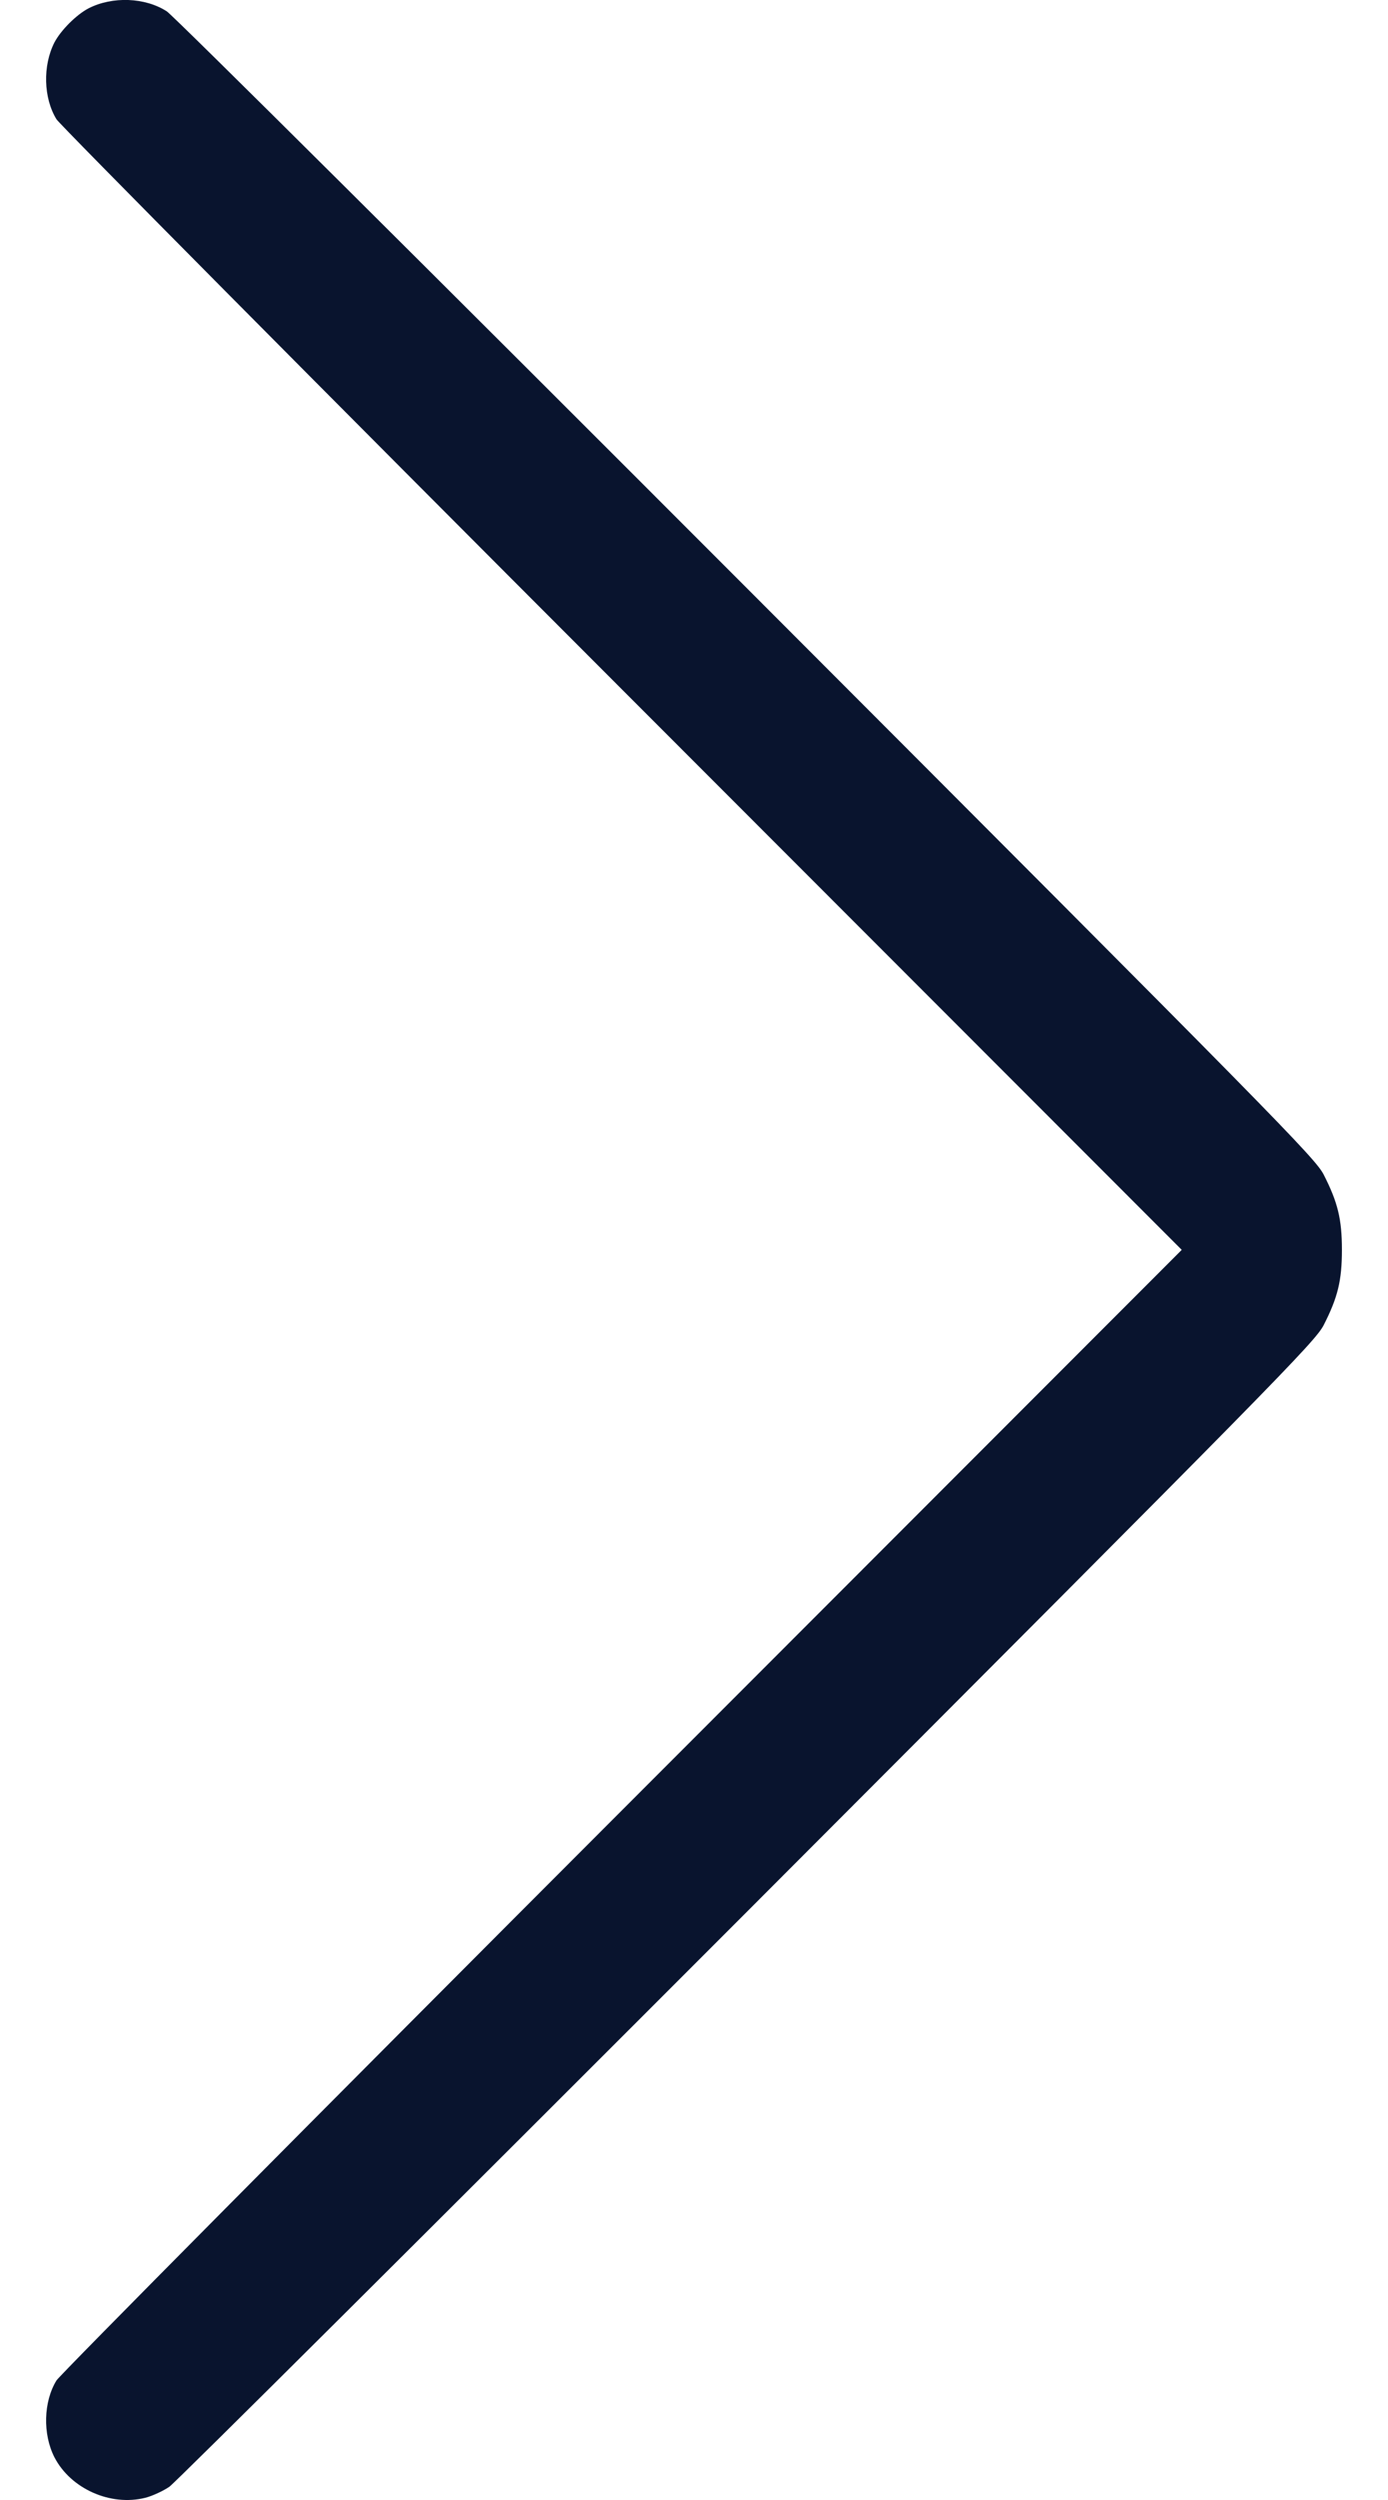 <svg width="10" height="18" viewBox="0 0 10 18" fill="none" xmlns="http://www.w3.org/2000/svg">
<path fill-rule="evenodd" clip-rule="evenodd" d="M1.047 17.984C1.098 17.971 1.176 17.935 1.221 17.904C1.266 17.872 3.141 16.006 5.388 13.758C9.205 9.936 9.476 9.66 9.537 9.54C9.638 9.342 9.668 9.22 9.668 8.999C9.668 8.778 9.638 8.656 9.537 8.458C9.476 8.338 9.204 8.062 5.378 4.232C3.127 1.979 1.248 0.111 1.202 0.082C1.046 -0.019 0.81 -0.028 0.638 0.06C0.55 0.106 0.438 0.218 0.392 0.306C0.307 0.473 0.313 0.706 0.407 0.859C0.433 0.9 2.267 2.749 4.484 4.967L8.514 8.999L4.484 13.031C2.267 15.249 0.433 17.098 0.407 17.139C0.313 17.292 0.307 17.525 0.392 17.692C0.509 17.919 0.796 18.047 1.047 17.984Z" fill="#09142E"/>
</svg>
